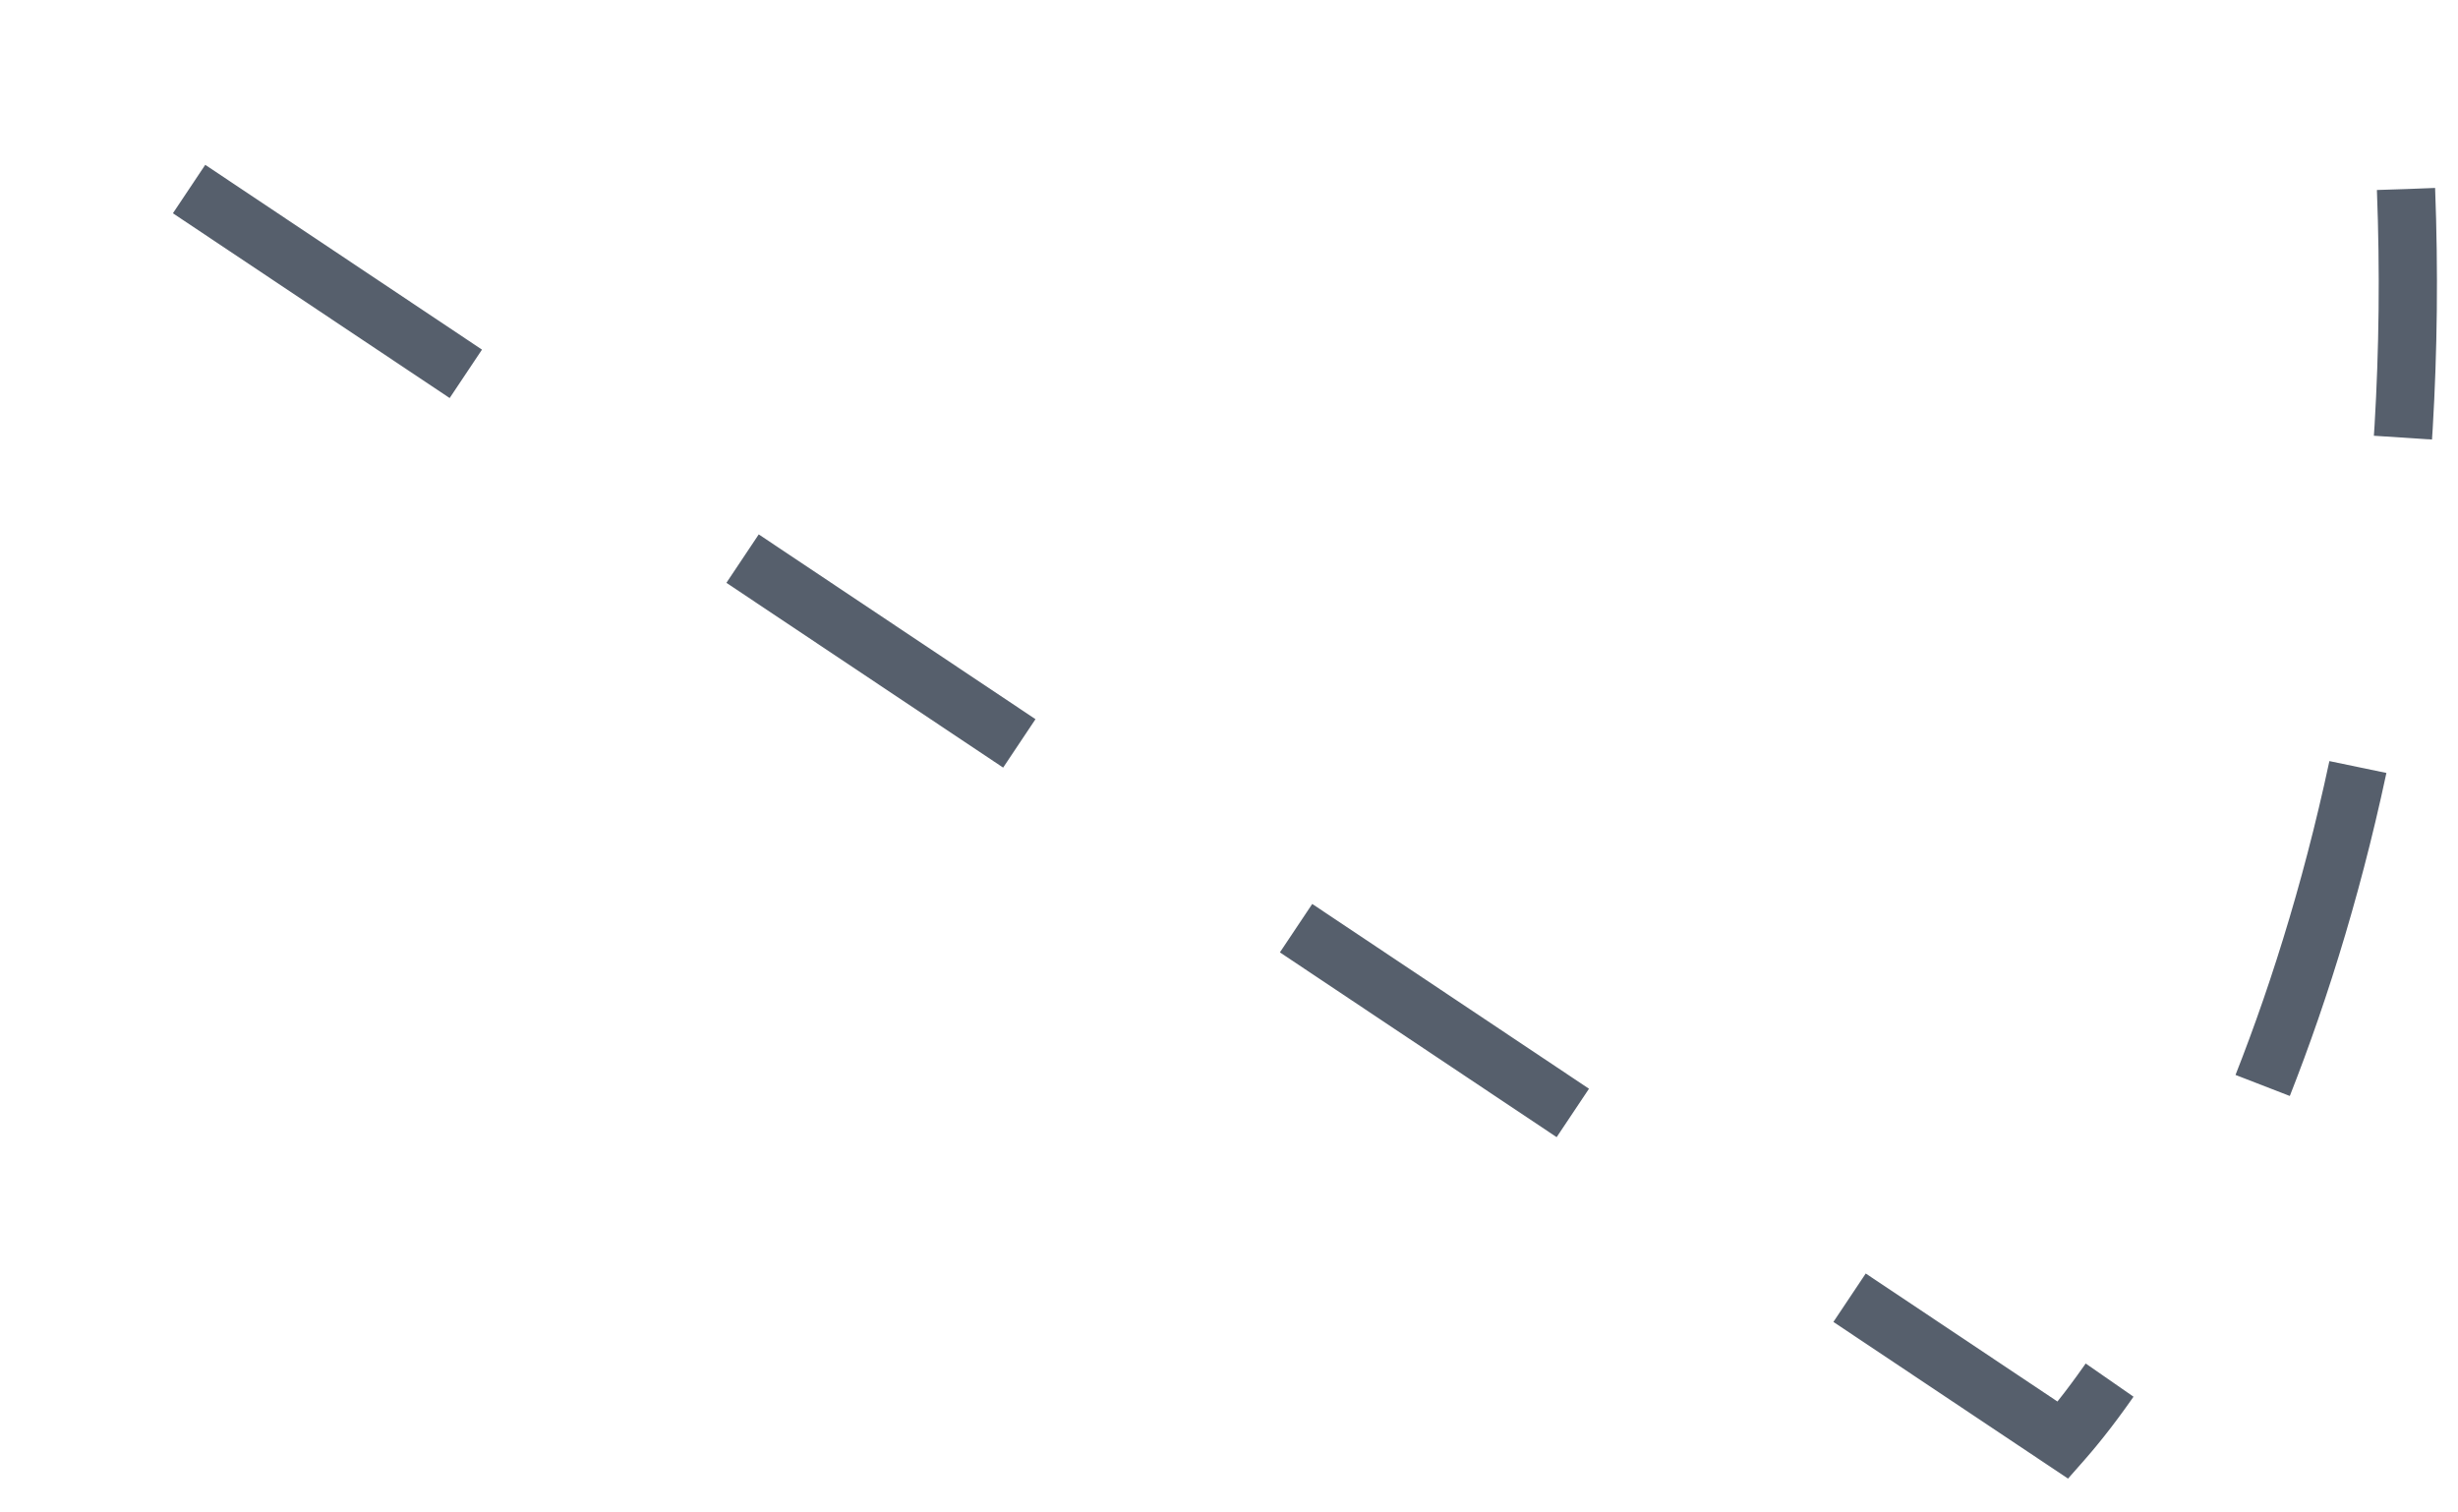 <?xml version="1.0" encoding="utf-8"?>
<svg xmlns="http://www.w3.org/2000/svg" fill="none" height="100%" overflow="visible" preserveAspectRatio="none" style="display: block;" viewBox="0 0 13 8" width="100%">
<path d="M1 1L10.911 7.618C11.571 6.868 12.859 4.494 12.725 1" id="Vector 746" stroke="#565F6C" stroke-dasharray="1.76 1.76" stroke-width="0.308"/>
</svg>